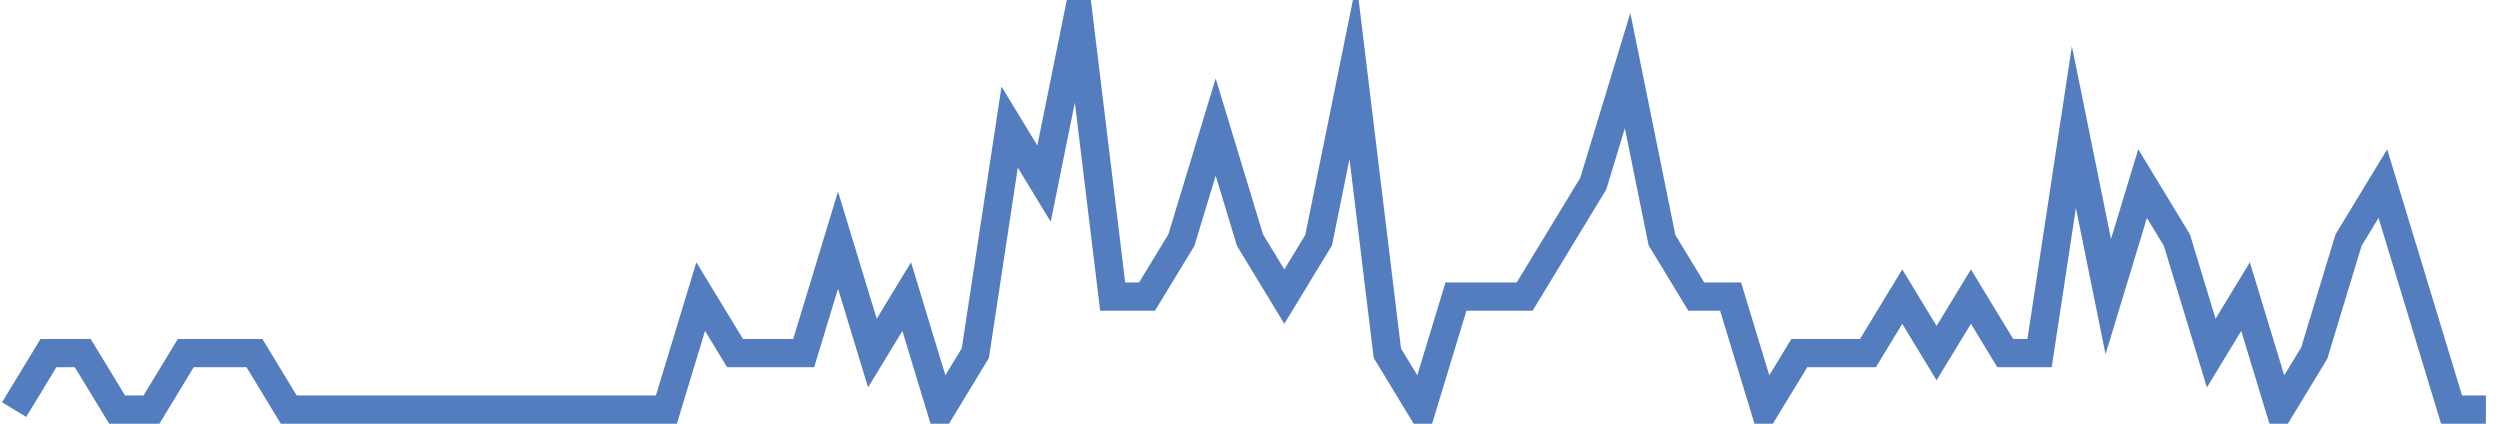 <?xml version="1.0" encoding="UTF-8"?>
<svg xmlns="http://www.w3.org/2000/svg" xmlns:xlink="http://www.w3.org/1999/xlink" width="177pt" height="30pt" viewBox="0 0 177 30" version="1.1">
<g id="surface18768196">
<path style="fill:none;stroke-width:2;stroke-linecap:butt;stroke-linejoin:miter;stroke:rgb(32.941%,49.02%,74.902%);stroke-opacity:1;stroke-miterlimit:10;" d="M 1 29 L 3.43 25 L 5.859 25 L 8.293 29 L 10.723 29 L 13.152 25 L 18.016 25 L 20.445 29 L 47.18 29 L 49.609 21 L 52.043 25 L 56.902 25 L 59.332 17 L 61.766 25 L 64.195 21 L 66.625 29 L 69.055 25 L 71.484 9 L 73.918 13 L 76.348 1 L 78.777 21 L 81.207 21 L 83.641 17 L 86.07 9 L 88.5 17 L 90.93 21 L 93.359 17 L 95.793 5 L 98.223 25 L 100.652 29 L 103.082 21 L 107.945 21 L 112.805 13 L 115.234 5 L 117.668 17 L 120.098 21 L 122.527 21 L 124.957 29 L 127.391 25 L 132.25 25 L 134.68 21 L 137.109 25 L 139.543 21 L 141.973 25 L 144.402 25 L 146.832 9 L 149.266 21 L 151.695 13 L 154.125 17 L 156.555 25 L 158.984 21 L 161.418 29 L 163.848 25 L 166.277 17 L 168.707 13 L 171.141 21 L 173.57 29 L 176 29 "/>
</g>
</svg>
